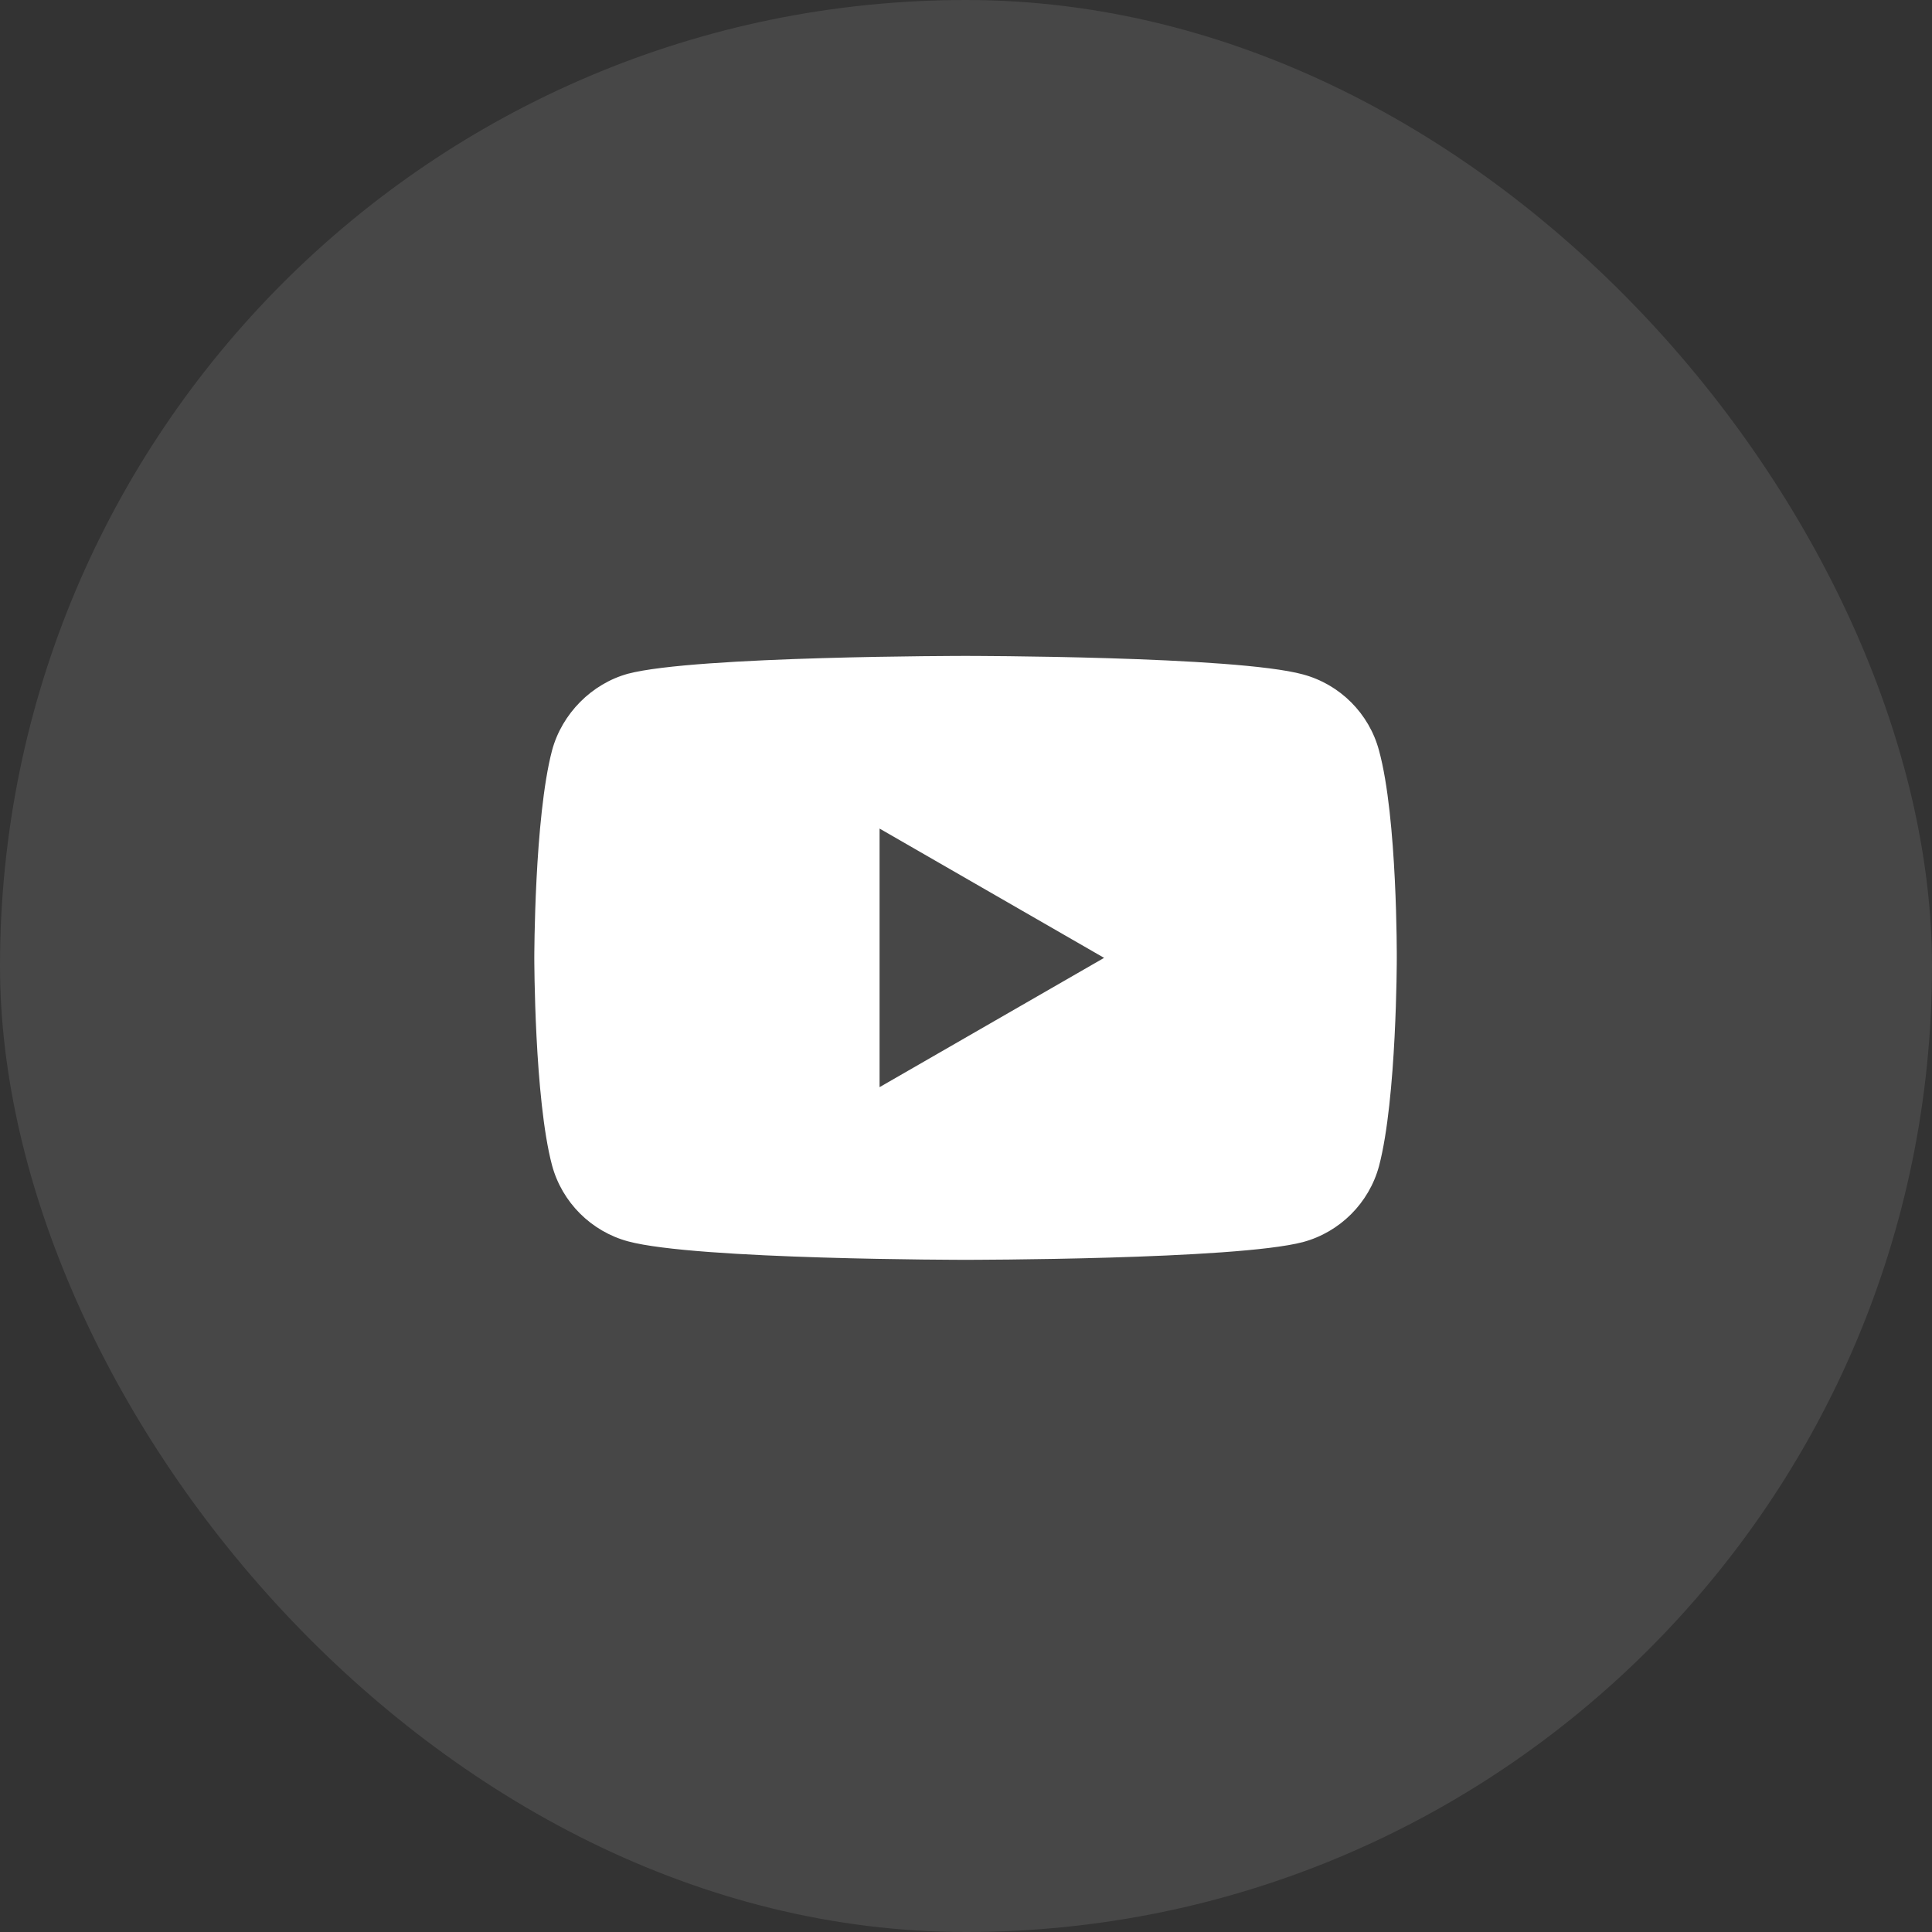 <svg width="38" height="38" viewBox="0 0 38 38" fill="none" xmlns="http://www.w3.org/2000/svg">
<rect x="0" y="0" width="38" height="38" fill="#333333" stroke="none"/>
<rect width="38" height="38" rx="19" fill="white" fill-opacity="0.1"/>
<path d="M27.123 14.76C26.928 14.033 26.355 13.46 25.628 13.265C24.301 12.901 18.991 12.901 18.991 12.901C18.991 12.901 13.681 12.901 12.353 13.251C11.641 13.446 11.054 14.033 10.858 14.76C10.509 16.087 10.509 18.84 10.509 18.84C10.509 18.84 10.509 21.607 10.858 22.921C11.054 23.647 11.627 24.22 12.353 24.416C13.695 24.779 18.991 24.779 18.991 24.779C18.991 24.779 24.301 24.779 25.628 24.43C26.355 24.234 26.928 23.661 27.124 22.934C27.473 21.607 27.473 18.854 27.473 18.854C27.473 18.854 27.487 16.087 27.123 14.76ZM17.3 21.383V16.297L21.716 18.84L17.3 21.383Z" fill="white"/>
</svg>

